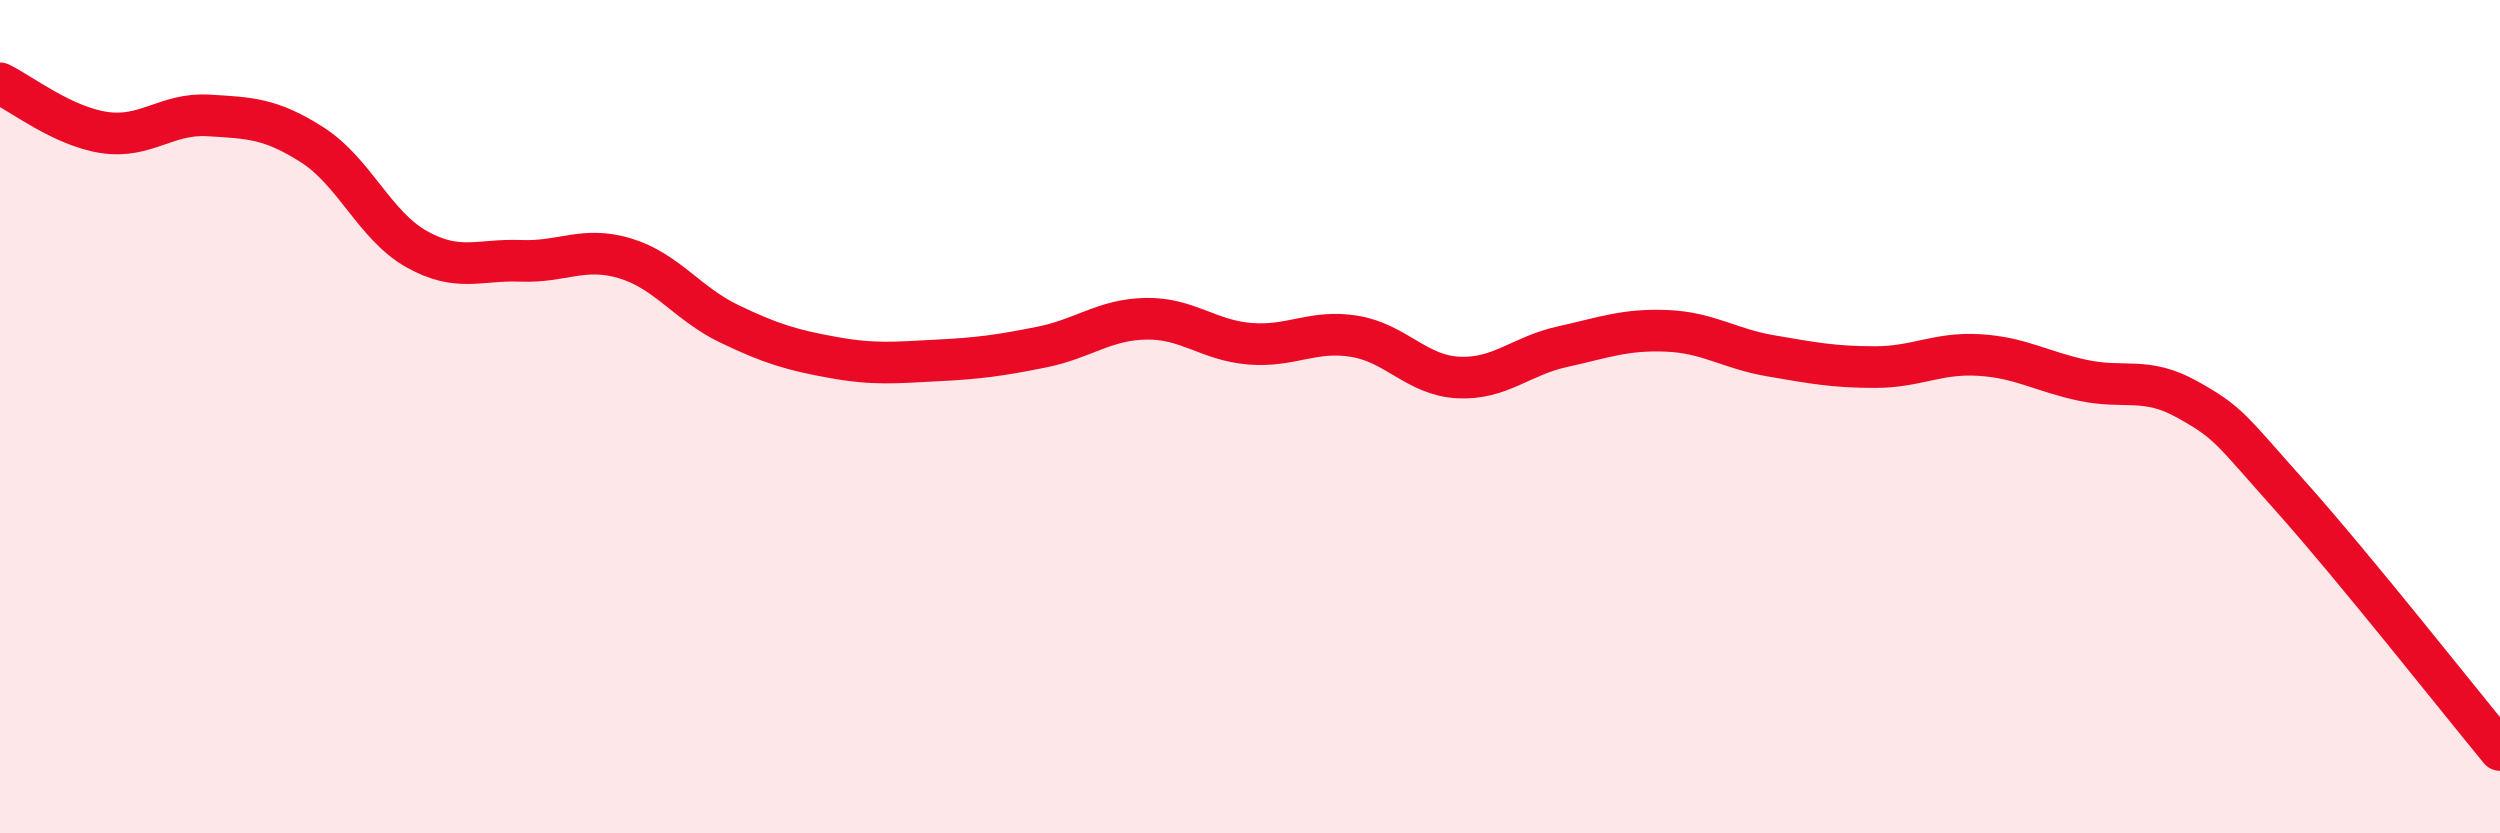 
    <svg width="60" height="20" viewBox="0 0 60 20" xmlns="http://www.w3.org/2000/svg">
      <path
        d="M 0,2 C 0.5,2.24 1.5,3.03 2.5,3.18 C 3.5,3.33 4,2.71 5,2.77 C 6,2.83 6.5,2.84 7.5,3.48 C 8.5,4.12 9,5.42 10,5.98 C 11,6.54 11.5,6.22 12.5,6.26 C 13.5,6.3 14,5.9 15,6.2 C 16,6.5 16.5,7.29 17.5,7.77 C 18.5,8.25 19,8.4 20,8.58 C 21,8.76 21.5,8.7 22.5,8.65 C 23.5,8.6 24,8.53 25,8.33 C 26,8.13 26.5,7.67 27.5,7.65 C 28.5,7.63 29,8.17 30,8.25 C 31,8.33 31.5,7.91 32.5,8.07 C 33.5,8.23 34,9.01 35,9.06 C 36,9.11 36.5,8.54 37.5,8.32 C 38.5,8.1 39,7.9 40,7.94 C 41,7.98 41.5,8.37 42.5,8.54 C 43.5,8.71 44,8.81 45,8.81 C 46,8.81 46.5,8.46 47.5,8.52 C 48.5,8.58 49,8.92 50,9.13 C 51,9.34 51.5,9.03 52.5,9.59 C 53.5,10.15 53.5,10.26 55,11.94 C 56.5,13.62 59,16.79 60,18L60 20L0 20Z"
        fill="#EB0A25"
        opacity="0.1"
        stroke-linecap="round"
        stroke-linejoin="round"
      />
      <path
        d="M 0,2 C 0.5,2.24 1.5,3.03 2.5,3.18 C 3.5,3.33 4,2.71 5,2.77 C 6,2.83 6.5,2.84 7.5,3.48 C 8.5,4.12 9,5.42 10,5.98 C 11,6.54 11.5,6.22 12.5,6.26 C 13.5,6.3 14,5.9 15,6.2 C 16,6.5 16.5,7.29 17.5,7.77 C 18.5,8.25 19,8.4 20,8.58 C 21,8.76 21.5,8.7 22.5,8.65 C 23.5,8.6 24,8.53 25,8.33 C 26,8.13 26.5,7.67 27.5,7.65 C 28.5,7.63 29,8.17 30,8.25 C 31,8.33 31.5,7.91 32.5,8.07 C 33.5,8.23 34,9.01 35,9.06 C 36,9.11 36.5,8.54 37.5,8.32 C 38.5,8.1 39,7.9 40,7.94 C 41,7.98 41.5,8.37 42.5,8.54 C 43.5,8.71 44,8.81 45,8.81 C 46,8.81 46.5,8.46 47.5,8.52 C 48.5,8.58 49,8.92 50,9.13 C 51,9.34 51.5,9.03 52.5,9.59 C 53.5,10.15 53.5,10.26 55,11.94 C 56.5,13.62 59,16.79 60,18"
        stroke="#EB0A25"
        stroke-width="1"
        fill="none"
        stroke-linecap="round"
        stroke-linejoin="round"
      />
    </svg>
  
